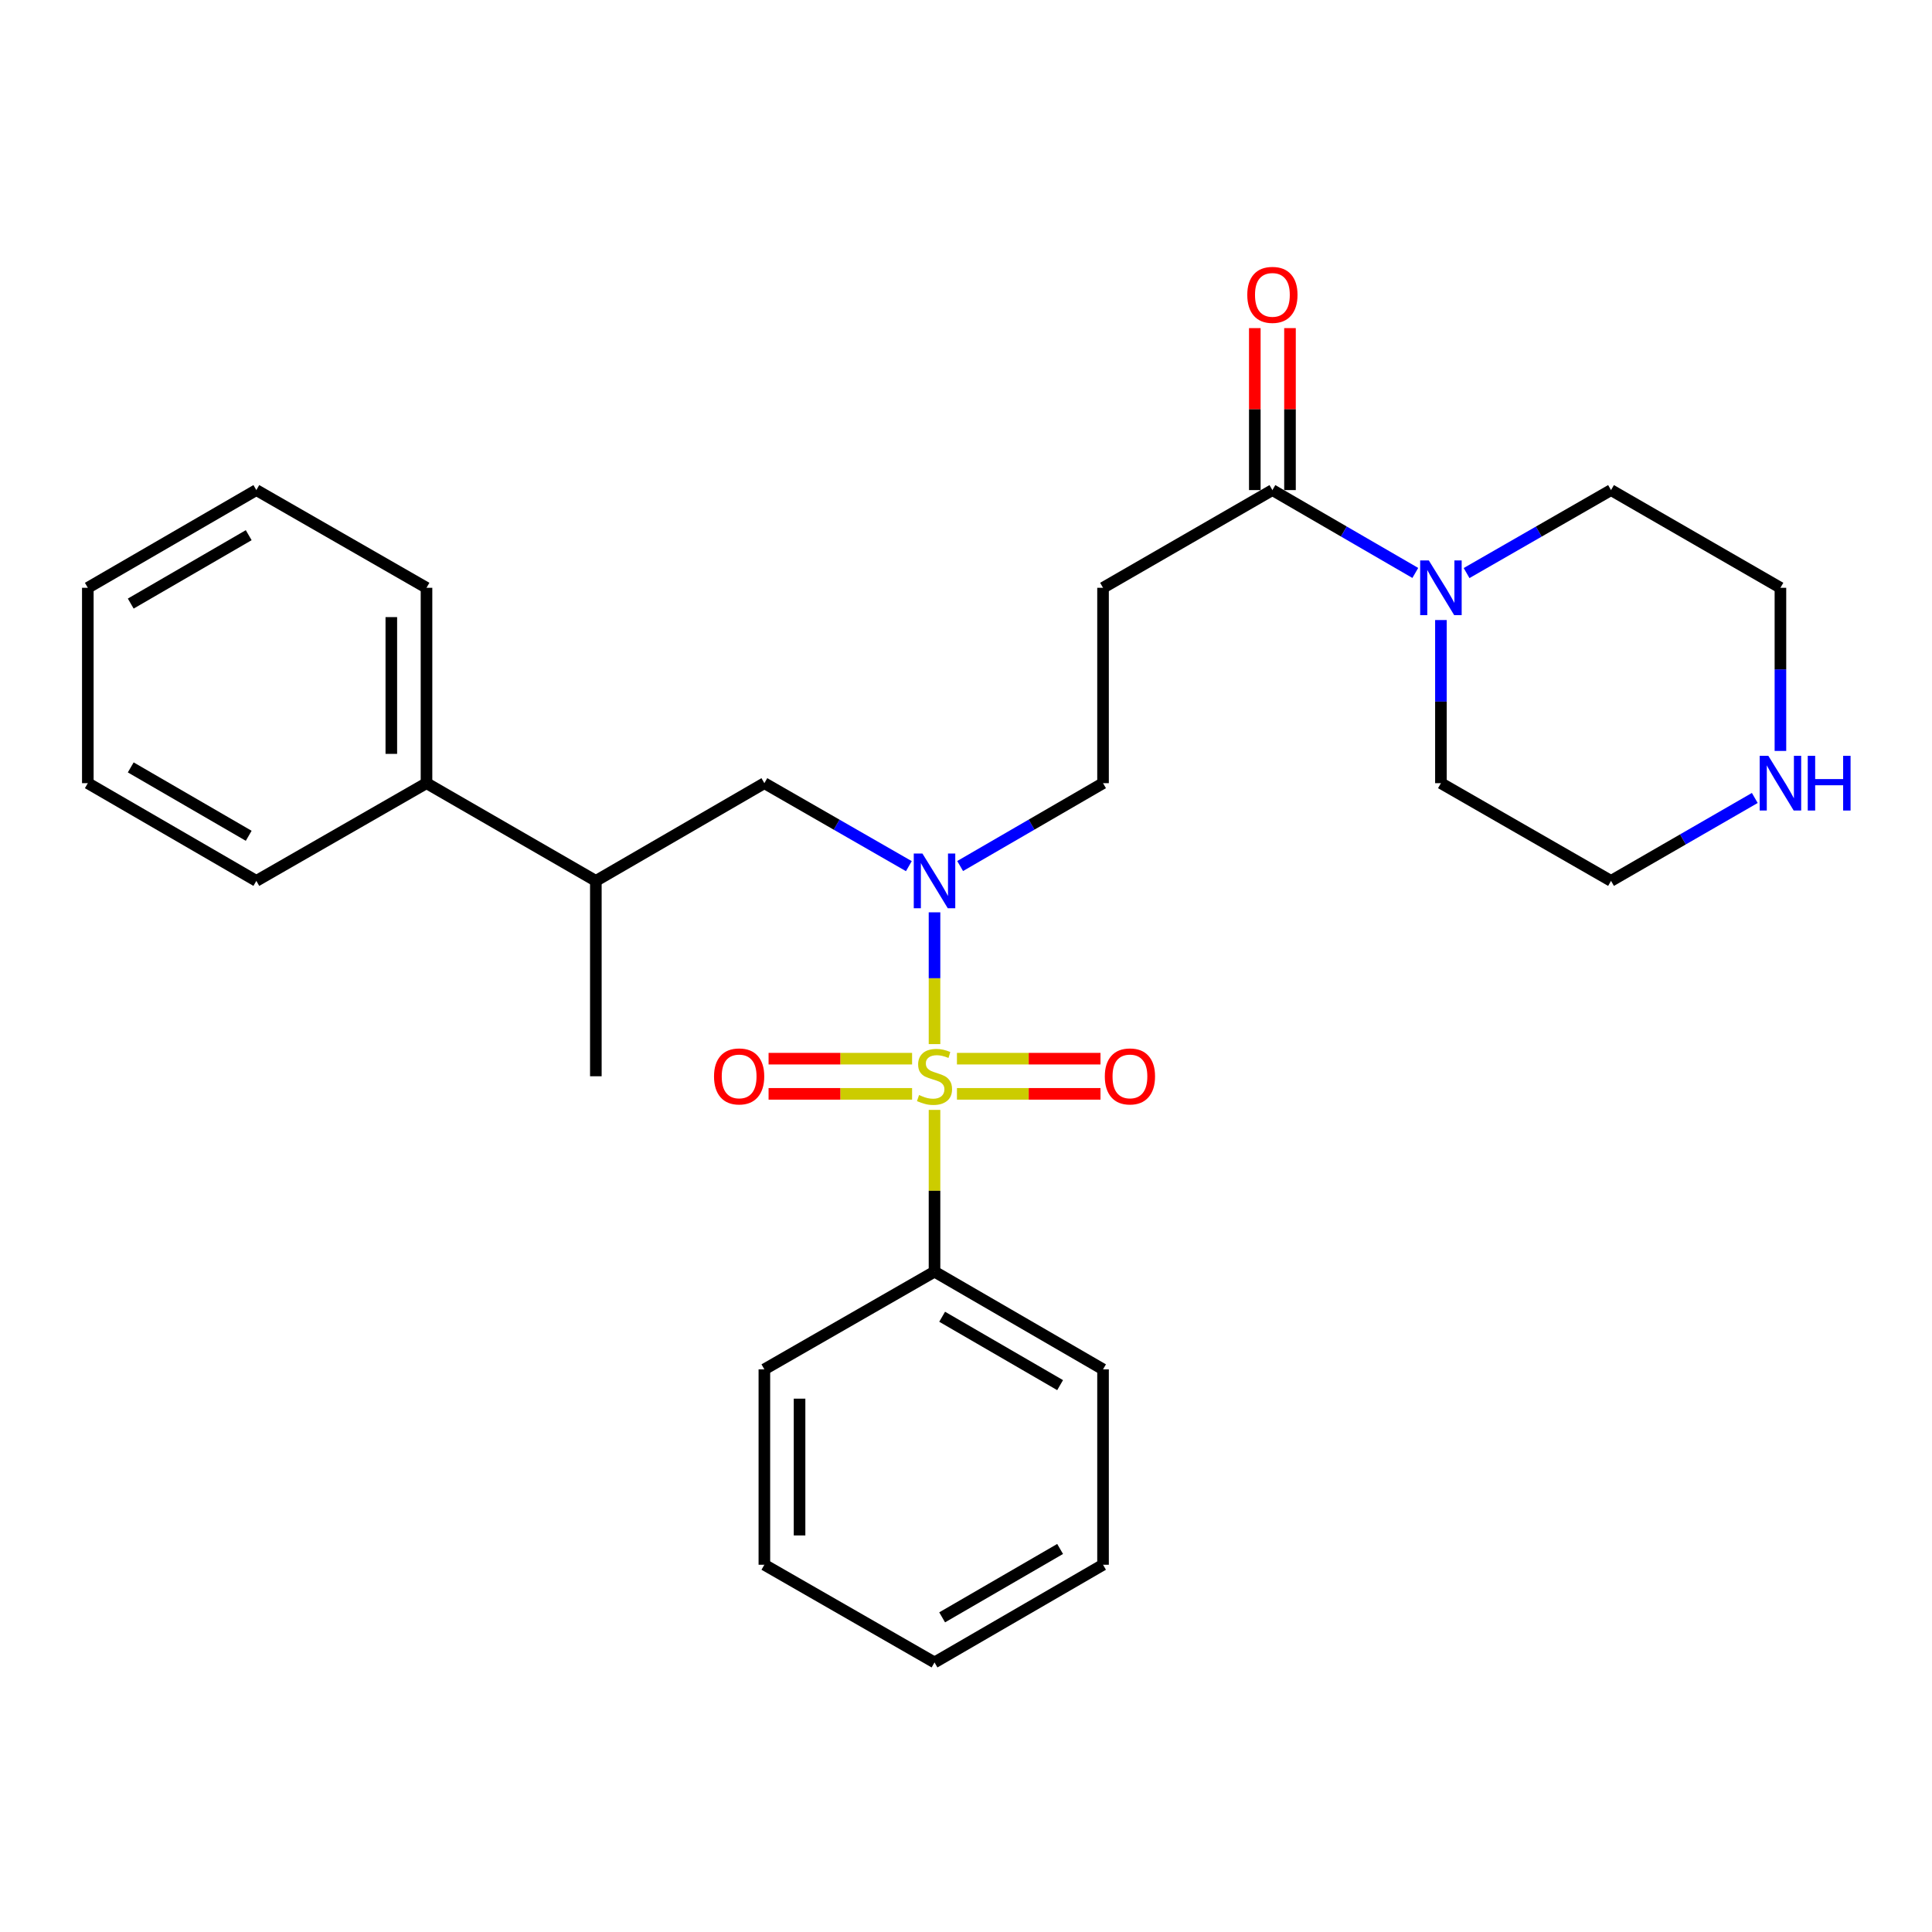 <?xml version='1.0' encoding='iso-8859-1'?>
<svg version='1.1' baseProfile='full'
              xmlns='http://www.w3.org/2000/svg'
                      xmlns:rdkit='http://www.rdkit.org/xml'
                      xmlns:xlink='http://www.w3.org/1999/xlink'
                  xml:space='preserve'
width='1000px' height='1000px' viewBox='0 0 1000 1000'>
<!-- END OF HEADER -->
<rect style='opacity:1.0;fill:#FFFFFF;stroke:none' width='1000' height='1000' x='0' y='0'> </rect>
<path class='bond-0' d='M 483.703,540.424 L 483.703,506.321' style='fill:none;fill-rule:evenodd;stroke:#CCCC00;stroke-width:6px;stroke-linecap:butt;stroke-linejoin:miter;stroke-opacity:1' />
<path class='bond-0' d='M 483.703,506.321 L 483.703,472.217' style='fill:none;fill-rule:evenodd;stroke:#0000FF;stroke-width:6px;stroke-linecap:butt;stroke-linejoin:miter;stroke-opacity:1' />
<path class='bond-5' d='M 472.095,547.967 L 434.954,547.967' style='fill:none;fill-rule:evenodd;stroke:#CCCC00;stroke-width:6px;stroke-linecap:butt;stroke-linejoin:miter;stroke-opacity:1' />
<path class='bond-5' d='M 434.954,547.967 L 397.814,547.967' style='fill:none;fill-rule:evenodd;stroke:#FF0000;stroke-width:6px;stroke-linecap:butt;stroke-linejoin:miter;stroke-opacity:1' />
<path class='bond-5' d='M 472.095,566.178 L 434.954,566.178' style='fill:none;fill-rule:evenodd;stroke:#CCCC00;stroke-width:6px;stroke-linecap:butt;stroke-linejoin:miter;stroke-opacity:1' />
<path class='bond-5' d='M 434.954,566.178 L 397.814,566.178' style='fill:none;fill-rule:evenodd;stroke:#FF0000;stroke-width:6px;stroke-linecap:butt;stroke-linejoin:miter;stroke-opacity:1' />
<path class='bond-6' d='M 495.312,566.178 L 532.462,566.178' style='fill:none;fill-rule:evenodd;stroke:#CCCC00;stroke-width:6px;stroke-linecap:butt;stroke-linejoin:miter;stroke-opacity:1' />
<path class='bond-6' d='M 532.462,566.178 L 569.612,566.178' style='fill:none;fill-rule:evenodd;stroke:#FF0000;stroke-width:6px;stroke-linecap:butt;stroke-linejoin:miter;stroke-opacity:1' />
<path class='bond-6' d='M 495.312,547.967 L 532.462,547.967' style='fill:none;fill-rule:evenodd;stroke:#CCCC00;stroke-width:6px;stroke-linecap:butt;stroke-linejoin:miter;stroke-opacity:1' />
<path class='bond-6' d='M 532.462,547.967 L 569.612,547.967' style='fill:none;fill-rule:evenodd;stroke:#FF0000;stroke-width:6px;stroke-linecap:butt;stroke-linejoin:miter;stroke-opacity:1' />
<path class='bond-7' d='M 483.703,574.481 L 483.703,616.345' style='fill:none;fill-rule:evenodd;stroke:#CCCC00;stroke-width:6px;stroke-linecap:butt;stroke-linejoin:miter;stroke-opacity:1' />
<path class='bond-7' d='M 483.703,616.345 L 483.703,658.21' style='fill:none;fill-rule:evenodd;stroke:#000000;stroke-width:6px;stroke-linecap:butt;stroke-linejoin:miter;stroke-opacity:1' />
<path class='bond-4' d='M 470.424,448.32 L 433.03,426.845' style='fill:none;fill-rule:evenodd;stroke:#0000FF;stroke-width:6px;stroke-linecap:butt;stroke-linejoin:miter;stroke-opacity:1' />
<path class='bond-4' d='M 433.03,426.845 L 395.637,405.371' style='fill:none;fill-rule:evenodd;stroke:#000000;stroke-width:6px;stroke-linecap:butt;stroke-linejoin:miter;stroke-opacity:1' />
<path class='bond-8' d='M 496.964,448.257 L 533.947,426.814' style='fill:none;fill-rule:evenodd;stroke:#0000FF;stroke-width:6px;stroke-linecap:butt;stroke-linejoin:miter;stroke-opacity:1' />
<path class='bond-8' d='M 533.947,426.814 L 570.93,405.371' style='fill:none;fill-rule:evenodd;stroke:#000000;stroke-width:6px;stroke-linecap:butt;stroke-linejoin:miter;stroke-opacity:1' />
<path class='bond-1' d='M 658.592,253.67 L 570.93,304.244' style='fill:none;fill-rule:evenodd;stroke:#000000;stroke-width:6px;stroke-linecap:butt;stroke-linejoin:miter;stroke-opacity:1' />
<path class='bond-2' d='M 658.592,253.67 L 695.575,275.113' style='fill:none;fill-rule:evenodd;stroke:#000000;stroke-width:6px;stroke-linecap:butt;stroke-linejoin:miter;stroke-opacity:1' />
<path class='bond-2' d='M 695.575,275.113 L 732.558,296.556' style='fill:none;fill-rule:evenodd;stroke:#0000FF;stroke-width:6px;stroke-linecap:butt;stroke-linejoin:miter;stroke-opacity:1' />
<path class='bond-11' d='M 667.697,253.67 L 667.697,211.751' style='fill:none;fill-rule:evenodd;stroke:#000000;stroke-width:6px;stroke-linecap:butt;stroke-linejoin:miter;stroke-opacity:1' />
<path class='bond-11' d='M 667.697,211.751 L 667.697,169.831' style='fill:none;fill-rule:evenodd;stroke:#FF0000;stroke-width:6px;stroke-linecap:butt;stroke-linejoin:miter;stroke-opacity:1' />
<path class='bond-11' d='M 649.487,253.67 L 649.487,211.751' style='fill:none;fill-rule:evenodd;stroke:#000000;stroke-width:6px;stroke-linecap:butt;stroke-linejoin:miter;stroke-opacity:1' />
<path class='bond-11' d='M 649.487,211.751 L 649.487,169.831' style='fill:none;fill-rule:evenodd;stroke:#FF0000;stroke-width:6px;stroke-linecap:butt;stroke-linejoin:miter;stroke-opacity:1' />
<path class='bond-13' d='M 759.097,296.617 L 796.481,275.144' style='fill:none;fill-rule:evenodd;stroke:#0000FF;stroke-width:6px;stroke-linecap:butt;stroke-linejoin:miter;stroke-opacity:1' />
<path class='bond-13' d='M 796.481,275.144 L 833.865,253.67' style='fill:none;fill-rule:evenodd;stroke:#000000;stroke-width:6px;stroke-linecap:butt;stroke-linejoin:miter;stroke-opacity:1' />
<path class='bond-14' d='M 745.819,320.932 L 745.819,363.152' style='fill:none;fill-rule:evenodd;stroke:#0000FF;stroke-width:6px;stroke-linecap:butt;stroke-linejoin:miter;stroke-opacity:1' />
<path class='bond-14' d='M 745.819,363.152 L 745.819,405.371' style='fill:none;fill-rule:evenodd;stroke:#000000;stroke-width:6px;stroke-linecap:butt;stroke-linejoin:miter;stroke-opacity:1' />
<path class='bond-3' d='M 570.93,304.244 L 570.93,405.371' style='fill:none;fill-rule:evenodd;stroke:#000000;stroke-width:6px;stroke-linecap:butt;stroke-linejoin:miter;stroke-opacity:1' />
<path class='bond-9' d='M 395.637,405.371 L 308.41,455.945' style='fill:none;fill-rule:evenodd;stroke:#000000;stroke-width:6px;stroke-linecap:butt;stroke-linejoin:miter;stroke-opacity:1' />
<path class='bond-17' d='M 483.703,658.21 L 570.93,708.773' style='fill:none;fill-rule:evenodd;stroke:#000000;stroke-width:6px;stroke-linecap:butt;stroke-linejoin:miter;stroke-opacity:1' />
<path class='bond-17' d='M 487.655,681.549 L 548.713,716.943' style='fill:none;fill-rule:evenodd;stroke:#000000;stroke-width:6px;stroke-linecap:butt;stroke-linejoin:miter;stroke-opacity:1' />
<path class='bond-18' d='M 483.703,658.21 L 395.637,708.773' style='fill:none;fill-rule:evenodd;stroke:#000000;stroke-width:6px;stroke-linecap:butt;stroke-linejoin:miter;stroke-opacity:1' />
<path class='bond-12' d='M 308.41,455.945 L 220.758,405.371' style='fill:none;fill-rule:evenodd;stroke:#000000;stroke-width:6px;stroke-linecap:butt;stroke-linejoin:miter;stroke-opacity:1' />
<path class='bond-19' d='M 308.41,455.945 L 308.41,557.072' style='fill:none;fill-rule:evenodd;stroke:#000000;stroke-width:6px;stroke-linecap:butt;stroke-linejoin:miter;stroke-opacity:1' />
<path class='bond-10' d='M 908.276,413.026 L 871.071,434.485' style='fill:none;fill-rule:evenodd;stroke:#0000FF;stroke-width:6px;stroke-linecap:butt;stroke-linejoin:miter;stroke-opacity:1' />
<path class='bond-10' d='M 871.071,434.485 L 833.865,455.945' style='fill:none;fill-rule:evenodd;stroke:#000000;stroke-width:6px;stroke-linecap:butt;stroke-linejoin:miter;stroke-opacity:1' />
<path class='bond-29' d='M 921.547,388.683 L 921.547,346.464' style='fill:none;fill-rule:evenodd;stroke:#0000FF;stroke-width:6px;stroke-linecap:butt;stroke-linejoin:miter;stroke-opacity:1' />
<path class='bond-29' d='M 921.547,346.464 L 921.547,304.244' style='fill:none;fill-rule:evenodd;stroke:#000000;stroke-width:6px;stroke-linecap:butt;stroke-linejoin:miter;stroke-opacity:1' />
<path class='bond-20' d='M 220.758,405.371 L 220.758,304.244' style='fill:none;fill-rule:evenodd;stroke:#000000;stroke-width:6px;stroke-linecap:butt;stroke-linejoin:miter;stroke-opacity:1' />
<path class='bond-20' d='M 202.548,390.202 L 202.548,319.413' style='fill:none;fill-rule:evenodd;stroke:#000000;stroke-width:6px;stroke-linecap:butt;stroke-linejoin:miter;stroke-opacity:1' />
<path class='bond-21' d='M 220.758,405.371 L 132.681,455.945' style='fill:none;fill-rule:evenodd;stroke:#000000;stroke-width:6px;stroke-linecap:butt;stroke-linejoin:miter;stroke-opacity:1' />
<path class='bond-15' d='M 833.865,253.67 L 921.547,304.244' style='fill:none;fill-rule:evenodd;stroke:#000000;stroke-width:6px;stroke-linecap:butt;stroke-linejoin:miter;stroke-opacity:1' />
<path class='bond-16' d='M 745.819,405.371 L 833.865,455.945' style='fill:none;fill-rule:evenodd;stroke:#000000;stroke-width:6px;stroke-linecap:butt;stroke-linejoin:miter;stroke-opacity:1' />
<path class='bond-24' d='M 570.93,708.773 L 570.93,809.911' style='fill:none;fill-rule:evenodd;stroke:#000000;stroke-width:6px;stroke-linecap:butt;stroke-linejoin:miter;stroke-opacity:1' />
<path class='bond-25' d='M 395.637,708.773 L 395.637,809.911' style='fill:none;fill-rule:evenodd;stroke:#000000;stroke-width:6px;stroke-linecap:butt;stroke-linejoin:miter;stroke-opacity:1' />
<path class='bond-25' d='M 413.847,723.944 L 413.847,794.74' style='fill:none;fill-rule:evenodd;stroke:#000000;stroke-width:6px;stroke-linecap:butt;stroke-linejoin:miter;stroke-opacity:1' />
<path class='bond-23' d='M 220.758,304.244 L 132.681,253.67' style='fill:none;fill-rule:evenodd;stroke:#000000;stroke-width:6px;stroke-linecap:butt;stroke-linejoin:miter;stroke-opacity:1' />
<path class='bond-22' d='M 132.681,455.945 L 45.455,405.371' style='fill:none;fill-rule:evenodd;stroke:#000000;stroke-width:6px;stroke-linecap:butt;stroke-linejoin:miter;stroke-opacity:1' />
<path class='bond-22' d='M 128.731,432.605 L 67.672,397.204' style='fill:none;fill-rule:evenodd;stroke:#000000;stroke-width:6px;stroke-linecap:butt;stroke-linejoin:miter;stroke-opacity:1' />
<path class='bond-26' d='M 45.455,405.371 L 45.455,304.244' style='fill:none;fill-rule:evenodd;stroke:#000000;stroke-width:6px;stroke-linecap:butt;stroke-linejoin:miter;stroke-opacity:1' />
<path class='bond-30' d='M 132.681,253.67 L 45.455,304.244' style='fill:none;fill-rule:evenodd;stroke:#000000;stroke-width:6px;stroke-linecap:butt;stroke-linejoin:miter;stroke-opacity:1' />
<path class='bond-30' d='M 128.731,277.01 L 67.672,312.412' style='fill:none;fill-rule:evenodd;stroke:#000000;stroke-width:6px;stroke-linecap:butt;stroke-linejoin:miter;stroke-opacity:1' />
<path class='bond-28' d='M 570.93,809.911 L 483.703,860.474' style='fill:none;fill-rule:evenodd;stroke:#000000;stroke-width:6px;stroke-linecap:butt;stroke-linejoin:miter;stroke-opacity:1' />
<path class='bond-28' d='M 548.713,801.741 L 487.655,837.135' style='fill:none;fill-rule:evenodd;stroke:#000000;stroke-width:6px;stroke-linecap:butt;stroke-linejoin:miter;stroke-opacity:1' />
<path class='bond-27' d='M 395.637,809.911 L 483.703,860.474' style='fill:none;fill-rule:evenodd;stroke:#000000;stroke-width:6px;stroke-linecap:butt;stroke-linejoin:miter;stroke-opacity:1' />
<path  class='atom-0' d='M 475.703 566.792
Q 476.023 566.912, 477.343 567.472
Q 478.663 568.032, 480.103 568.392
Q 481.583 568.712, 483.023 568.712
Q 485.703 568.712, 487.263 567.432
Q 488.823 566.112, 488.823 563.832
Q 488.823 562.272, 488.023 561.312
Q 487.263 560.352, 486.063 559.832
Q 484.863 559.312, 482.863 558.712
Q 480.343 557.952, 478.823 557.232
Q 477.343 556.512, 476.263 554.992
Q 475.223 553.472, 475.223 550.912
Q 475.223 547.352, 477.623 545.152
Q 480.063 542.952, 484.863 542.952
Q 488.143 542.952, 491.863 544.512
L 490.943 547.592
Q 487.543 546.192, 484.983 546.192
Q 482.223 546.192, 480.703 547.352
Q 479.183 548.472, 479.223 550.432
Q 479.223 551.952, 479.983 552.872
Q 480.783 553.792, 481.903 554.312
Q 483.063 554.832, 484.983 555.432
Q 487.543 556.232, 489.063 557.032
Q 490.583 557.832, 491.663 559.472
Q 492.783 561.072, 492.783 563.832
Q 492.783 567.752, 490.143 569.872
Q 487.543 571.952, 483.183 571.952
Q 480.663 571.952, 478.743 571.392
Q 476.863 570.872, 474.623 569.952
L 475.703 566.792
' fill='#CCCC00'/>
<path  class='atom-1' d='M 477.443 441.785
L 486.723 456.785
Q 487.643 458.265, 489.123 460.945
Q 490.603 463.625, 490.683 463.785
L 490.683 441.785
L 494.443 441.785
L 494.443 470.105
L 490.563 470.105
L 480.603 453.705
Q 479.443 451.785, 478.203 449.585
Q 477.003 447.385, 476.643 446.705
L 476.643 470.105
L 472.963 470.105
L 472.963 441.785
L 477.443 441.785
' fill='#0000FF'/>
<path  class='atom-3' d='M 739.559 290.084
L 748.839 305.084
Q 749.759 306.564, 751.239 309.244
Q 752.719 311.924, 752.799 312.084
L 752.799 290.084
L 756.559 290.084
L 756.559 318.404
L 752.679 318.404
L 742.719 302.004
Q 741.559 300.084, 740.319 297.884
Q 739.119 295.684, 738.759 295.004
L 738.759 318.404
L 735.079 318.404
L 735.079 290.084
L 739.559 290.084
' fill='#0000FF'/>
<path  class='atom-6' d='M 369.576 557.152
Q 369.576 550.352, 372.936 546.552
Q 376.296 542.752, 382.576 542.752
Q 388.856 542.752, 392.216 546.552
Q 395.576 550.352, 395.576 557.152
Q 395.576 564.032, 392.176 567.952
Q 388.776 571.832, 382.576 571.832
Q 376.336 571.832, 372.936 567.952
Q 369.576 564.072, 369.576 557.152
M 382.576 568.632
Q 386.896 568.632, 389.216 565.752
Q 391.576 562.832, 391.576 557.152
Q 391.576 551.592, 389.216 548.792
Q 386.896 545.952, 382.576 545.952
Q 378.256 545.952, 375.896 548.752
Q 373.576 551.552, 373.576 557.152
Q 373.576 562.872, 375.896 565.752
Q 378.256 568.632, 382.576 568.632
' fill='#FF0000'/>
<path  class='atom-7' d='M 571.851 557.152
Q 571.851 550.352, 575.211 546.552
Q 578.571 542.752, 584.851 542.752
Q 591.131 542.752, 594.491 546.552
Q 597.851 550.352, 597.851 557.152
Q 597.851 564.032, 594.451 567.952
Q 591.051 571.832, 584.851 571.832
Q 578.611 571.832, 575.211 567.952
Q 571.851 564.072, 571.851 557.152
M 584.851 568.632
Q 589.171 568.632, 591.491 565.752
Q 593.851 562.832, 593.851 557.152
Q 593.851 551.592, 591.491 548.792
Q 589.171 545.952, 584.851 545.952
Q 580.531 545.952, 578.171 548.752
Q 575.851 551.552, 575.851 557.152
Q 575.851 562.872, 578.171 565.752
Q 580.531 568.632, 584.851 568.632
' fill='#FF0000'/>
<path  class='atom-11' d='M 915.287 391.211
L 924.567 406.211
Q 925.487 407.691, 926.967 410.371
Q 928.447 413.051, 928.527 413.211
L 928.527 391.211
L 932.287 391.211
L 932.287 419.531
L 928.407 419.531
L 918.447 403.131
Q 917.287 401.211, 916.047 399.011
Q 914.847 396.811, 914.487 396.131
L 914.487 419.531
L 910.807 419.531
L 910.807 391.211
L 915.287 391.211
' fill='#0000FF'/>
<path  class='atom-11' d='M 935.687 391.211
L 939.527 391.211
L 939.527 403.251
L 954.007 403.251
L 954.007 391.211
L 957.847 391.211
L 957.847 419.531
L 954.007 419.531
L 954.007 406.451
L 939.527 406.451
L 939.527 419.531
L 935.687 419.531
L 935.687 391.211
' fill='#0000FF'/>
<path  class='atom-12' d='M 645.592 152.623
Q 645.592 145.823, 648.952 142.023
Q 652.312 138.223, 658.592 138.223
Q 664.872 138.223, 668.232 142.023
Q 671.592 145.823, 671.592 152.623
Q 671.592 159.503, 668.192 163.423
Q 664.792 167.303, 658.592 167.303
Q 652.352 167.303, 648.952 163.423
Q 645.592 159.543, 645.592 152.623
M 658.592 164.103
Q 662.912 164.103, 665.232 161.223
Q 667.592 158.303, 667.592 152.623
Q 667.592 147.063, 665.232 144.263
Q 662.912 141.423, 658.592 141.423
Q 654.272 141.423, 651.912 144.223
Q 649.592 147.023, 649.592 152.623
Q 649.592 158.343, 651.912 161.223
Q 654.272 164.103, 658.592 164.103
' fill='#FF0000'/>
</svg>
